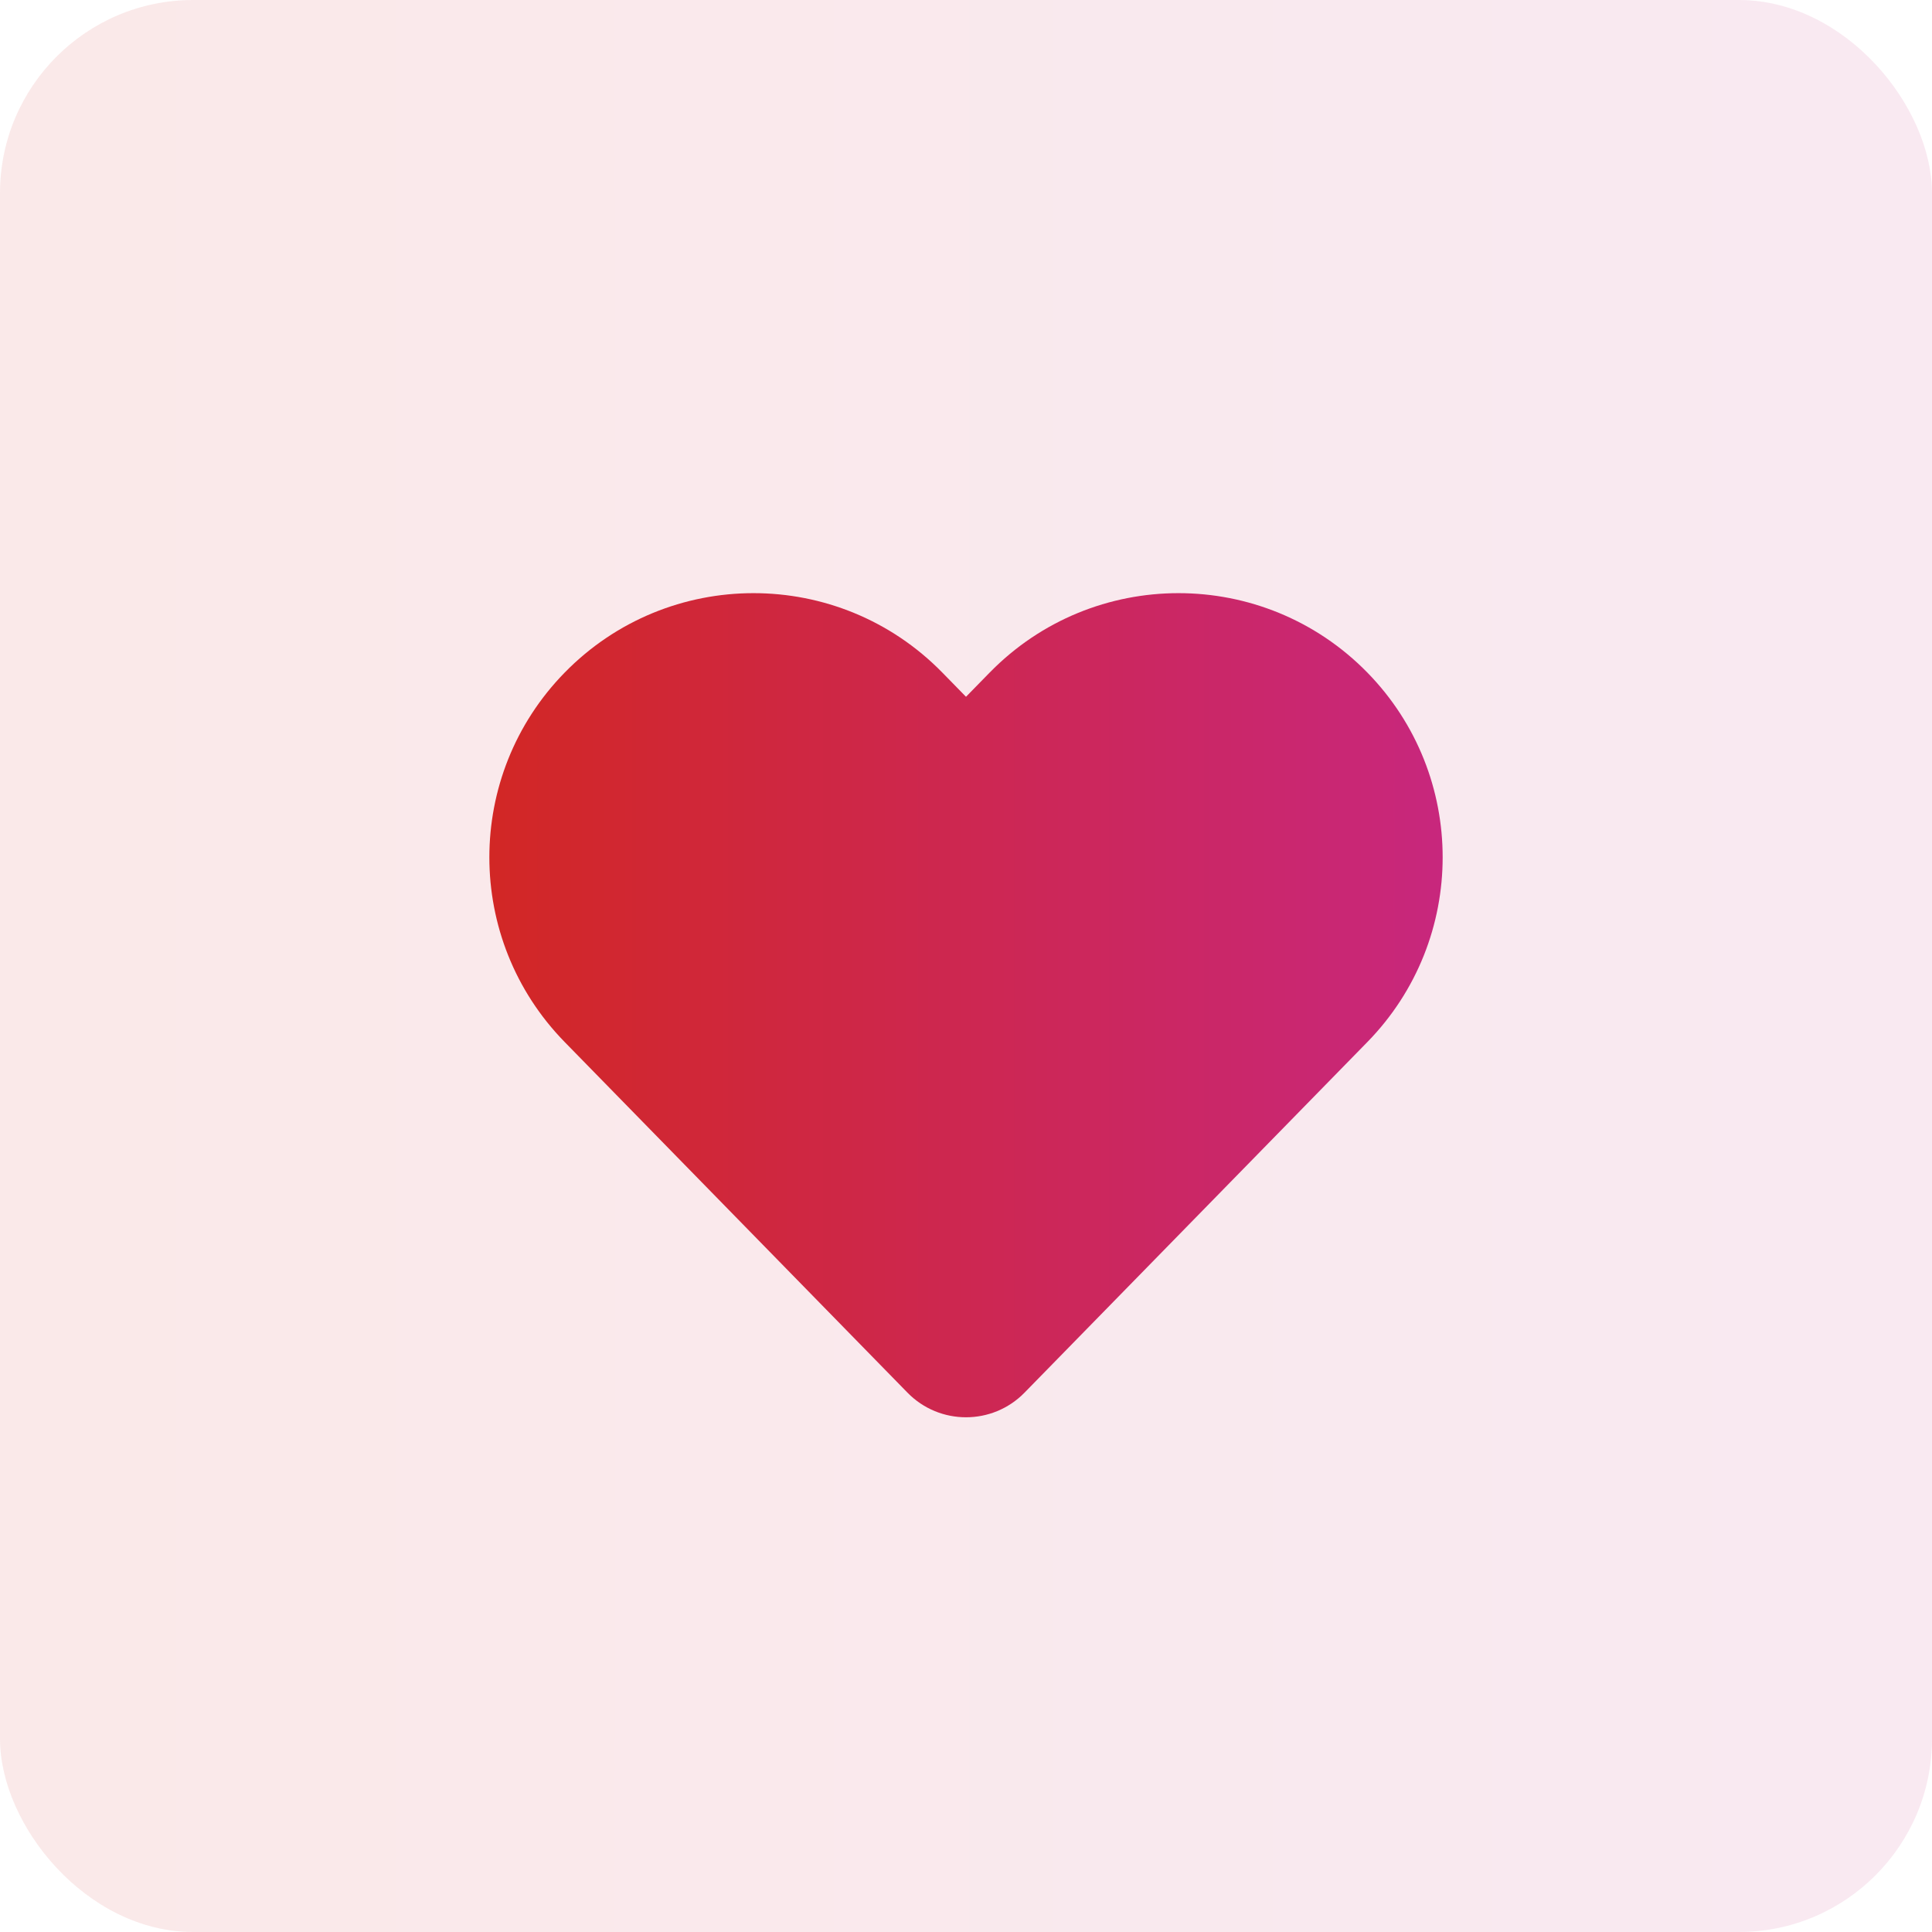 <svg width="40" height="40" viewBox="0 0 40 40" fill="none" xmlns="http://www.w3.org/2000/svg">
<rect width="40" height="40" rx="4" fill="url(#paint0_linear_4011_9600)" fill-opacity="0.1"/>
<path d="M20.489 13.926C22.634 11.732 26.165 11.732 28.311 13.926C30.388 16.052 30.388 19.447 28.311 21.573L21.211 28.834C20.547 29.513 19.453 29.513 18.789 28.834L11.69 21.573C9.612 19.447 9.612 16.052 11.69 13.926C13.835 11.732 17.366 11.732 19.511 13.926L20 14.426L20.489 13.926Z" fill="url(#paint1_linear_4011_9600)"/>
<defs>
<linearGradient id="paint0_linear_4011_9600" x1="40" y1="20" x2="4.92988e-07" y2="20" gradientUnits="userSpaceOnUse">
<stop stop-color="#C8277D"/>
<stop offset="1" stop-color="#D22725"/>
</linearGradient>
<linearGradient id="paint1_linear_4011_9600" x1="29.869" y1="20.812" x2="10.131" y2="20.812" gradientUnits="userSpaceOnUse">
<stop stop-color="#C8277D"/>
<stop offset="1" stop-color="#D22725"/>
</linearGradient>
</defs>
</svg>
